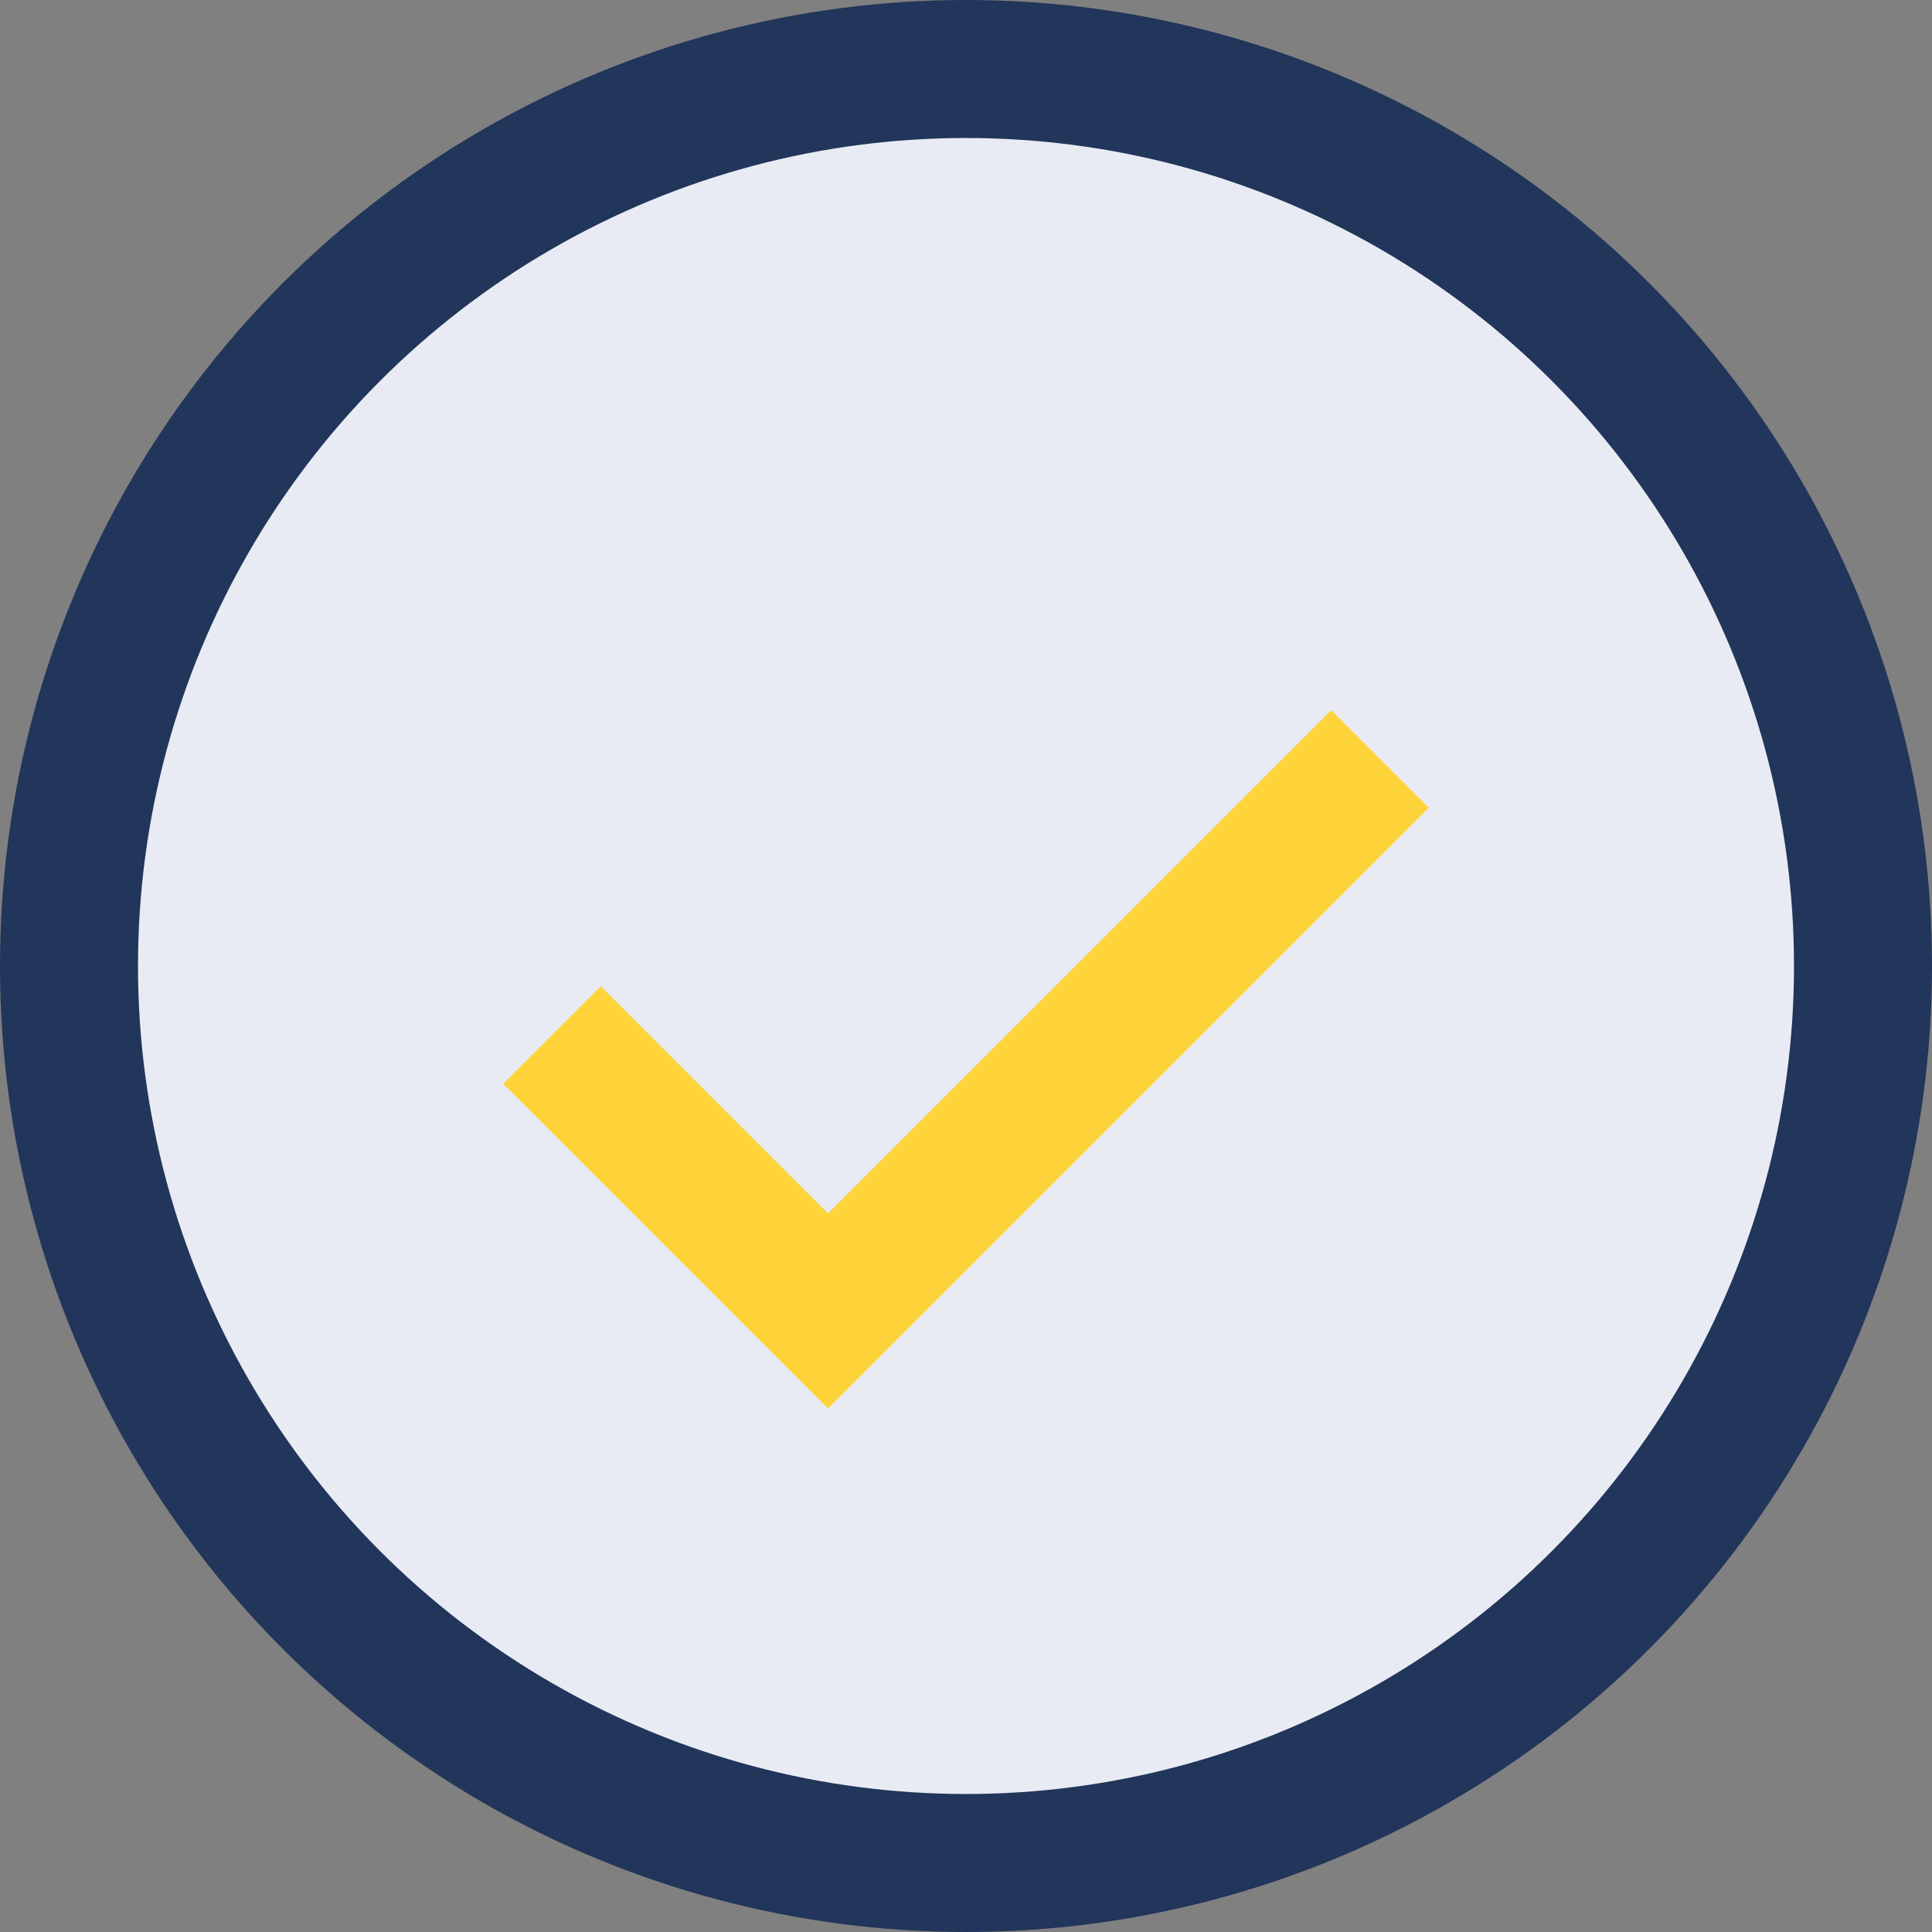 <?xml version="1.0" encoding="UTF-8"?>
<svg xmlns="http://www.w3.org/2000/svg" width="28" height="28" viewBox="0 0 28 28"><rect x="0" y="0" width="28" height="28" fill="#808080" stroke="none"/><circle cx="14" cy="14" r="13" fill="#E8EBF3" stroke="#22355A" stroke-width="2"/><path d="M8 15l4 4 8-8" fill="none" stroke="#FFD43B" stroke-width="2"/></svg>